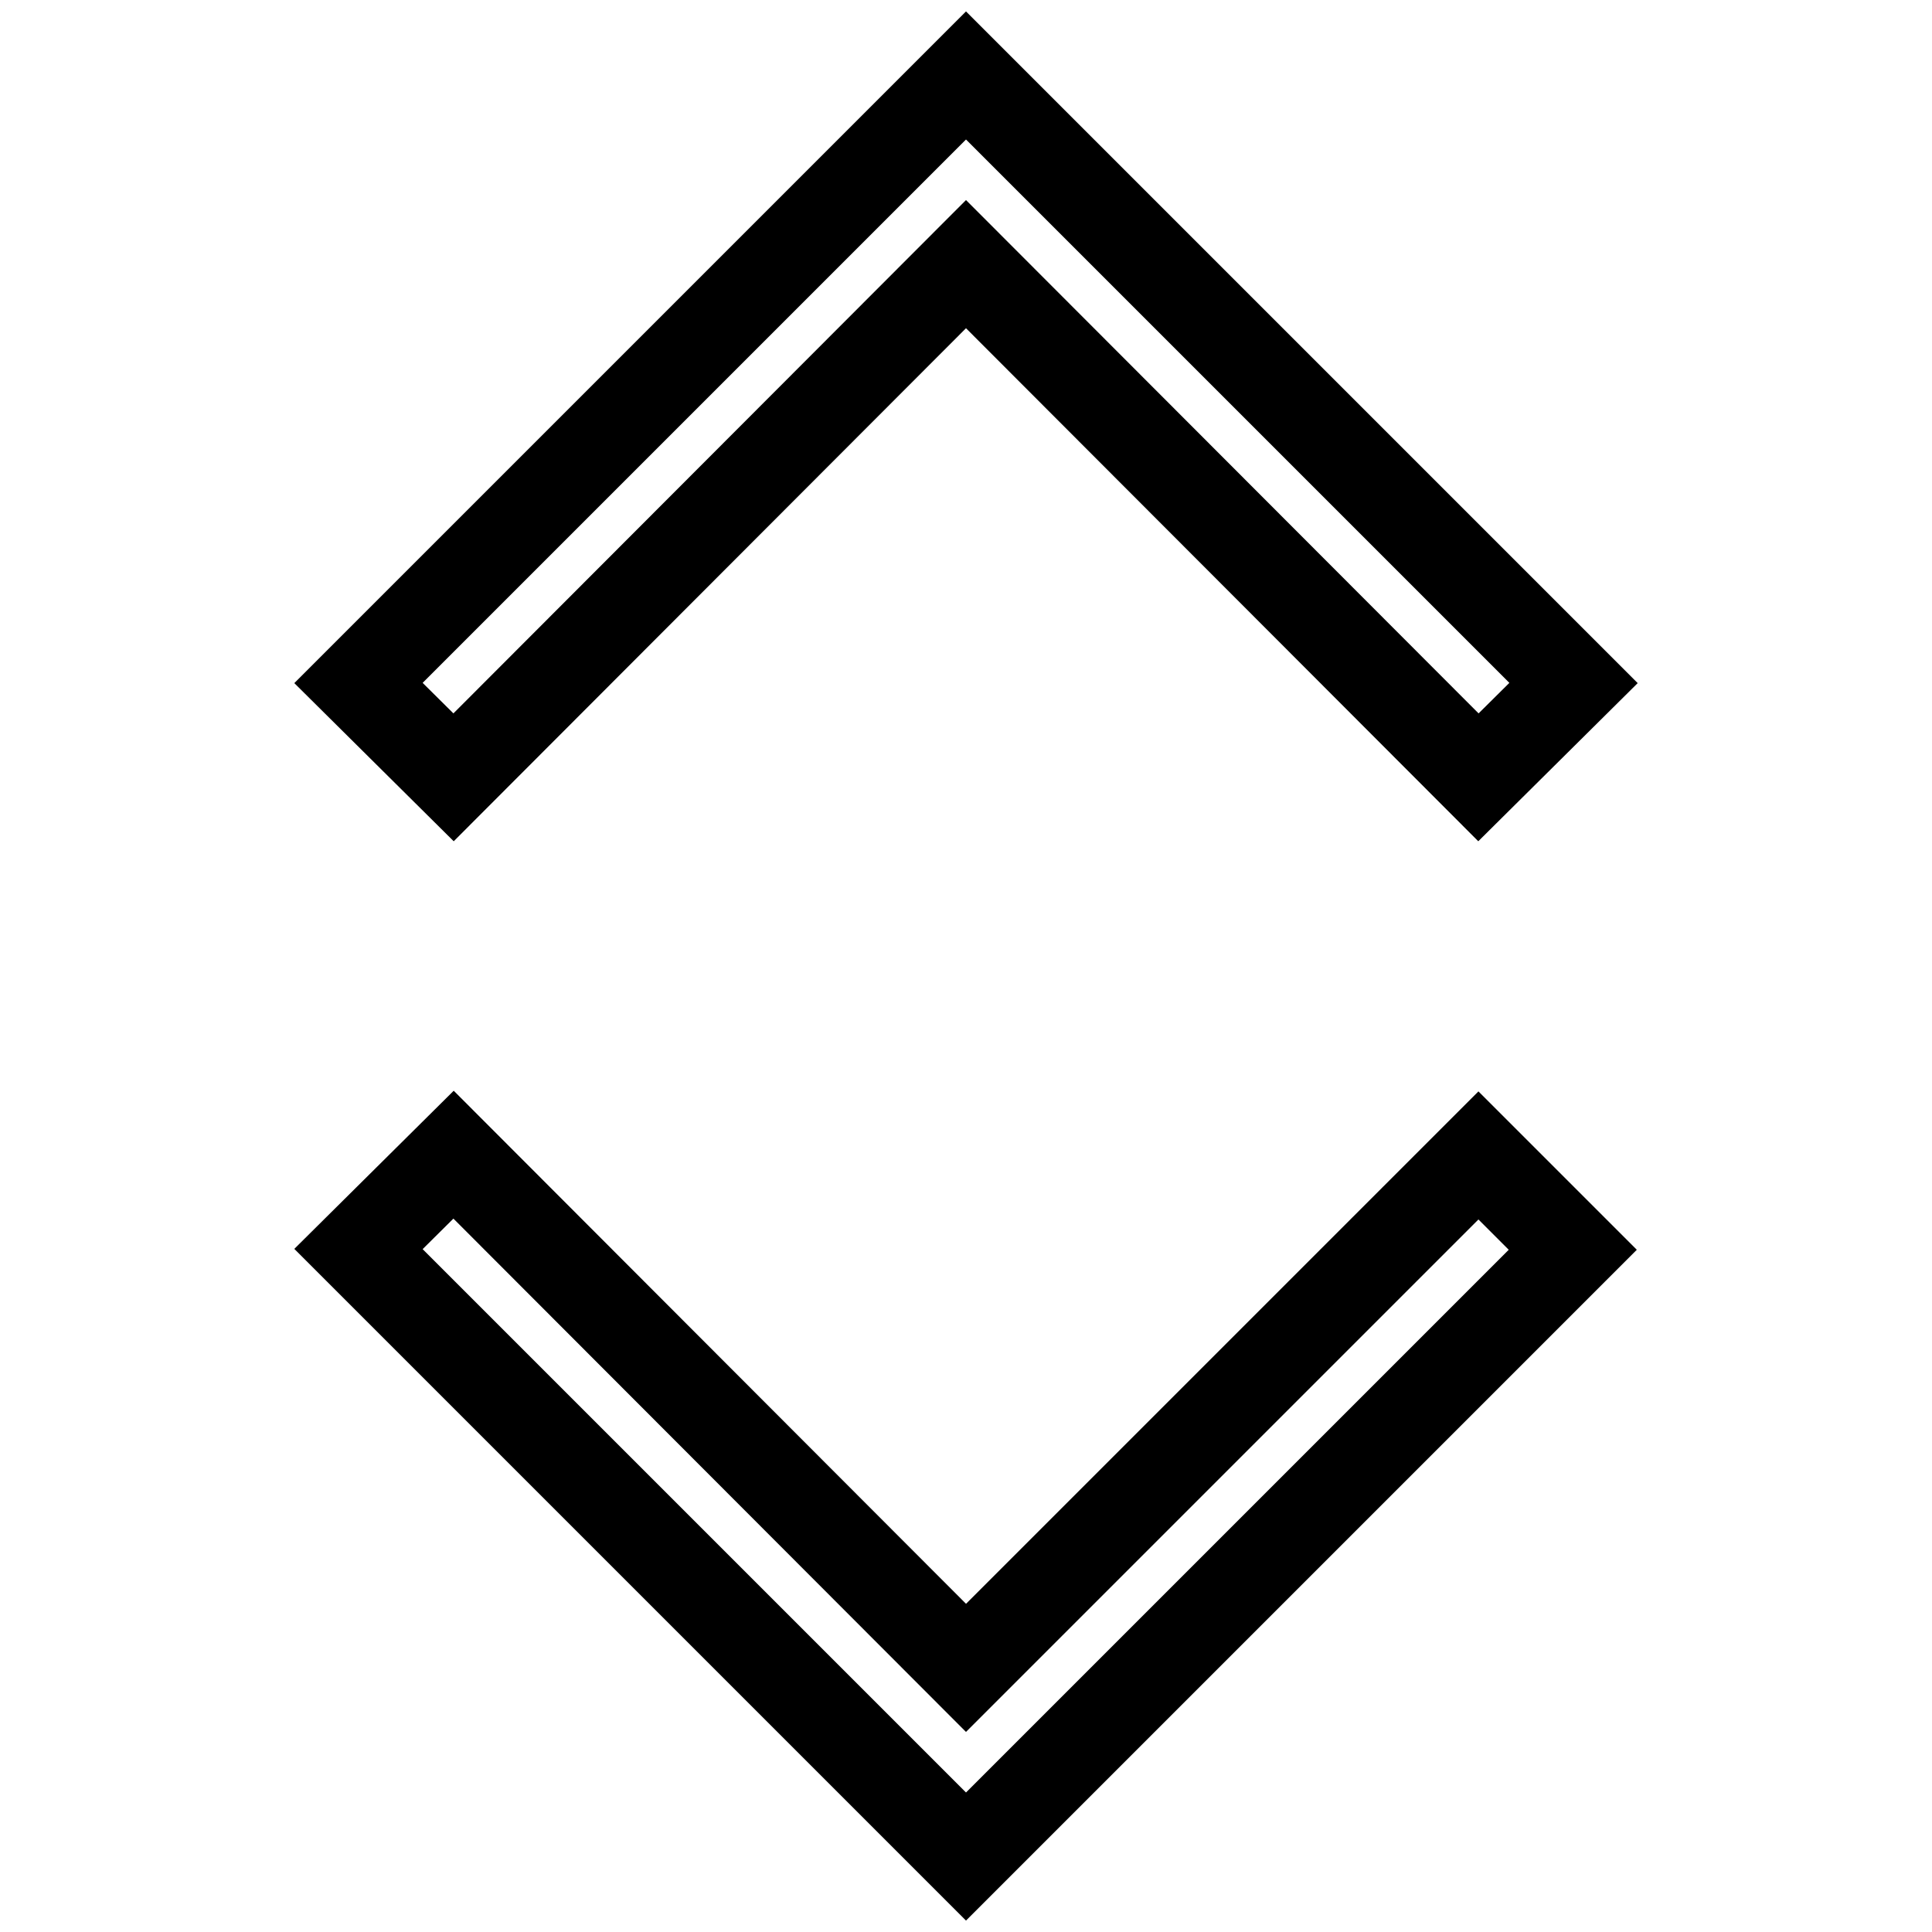 <?xml version="1.0" encoding="utf-8"?>
<!-- Svg Vector Icons : http://www.onlinewebfonts.com/icon -->
<!DOCTYPE svg PUBLIC "-//W3C//DTD SVG 1.1//EN" "http://www.w3.org/Graphics/SVG/1.1/DTD/svg11.dtd">
<svg version="1.1" xmlns="http://www.w3.org/2000/svg" xmlns:xlink="http://www.w3.org/1999/xlink" x="0px" y="0px" viewBox="0 0 256 256" enable-background="new 0 0 256 256" xml:space="preserve">
<g> <path stroke-width="12" fill-opacity="0" stroke="#000000"  d="M128,246l-80.5-80.5L60.1,153L128,221l67.9-67.9l12.5,12.5L128,246L128,246z M128,35L60.1,103L47.5,90.5 L128,10l80.5,80.5L195.9,103L128,35L128,35z"/></g>
</svg>